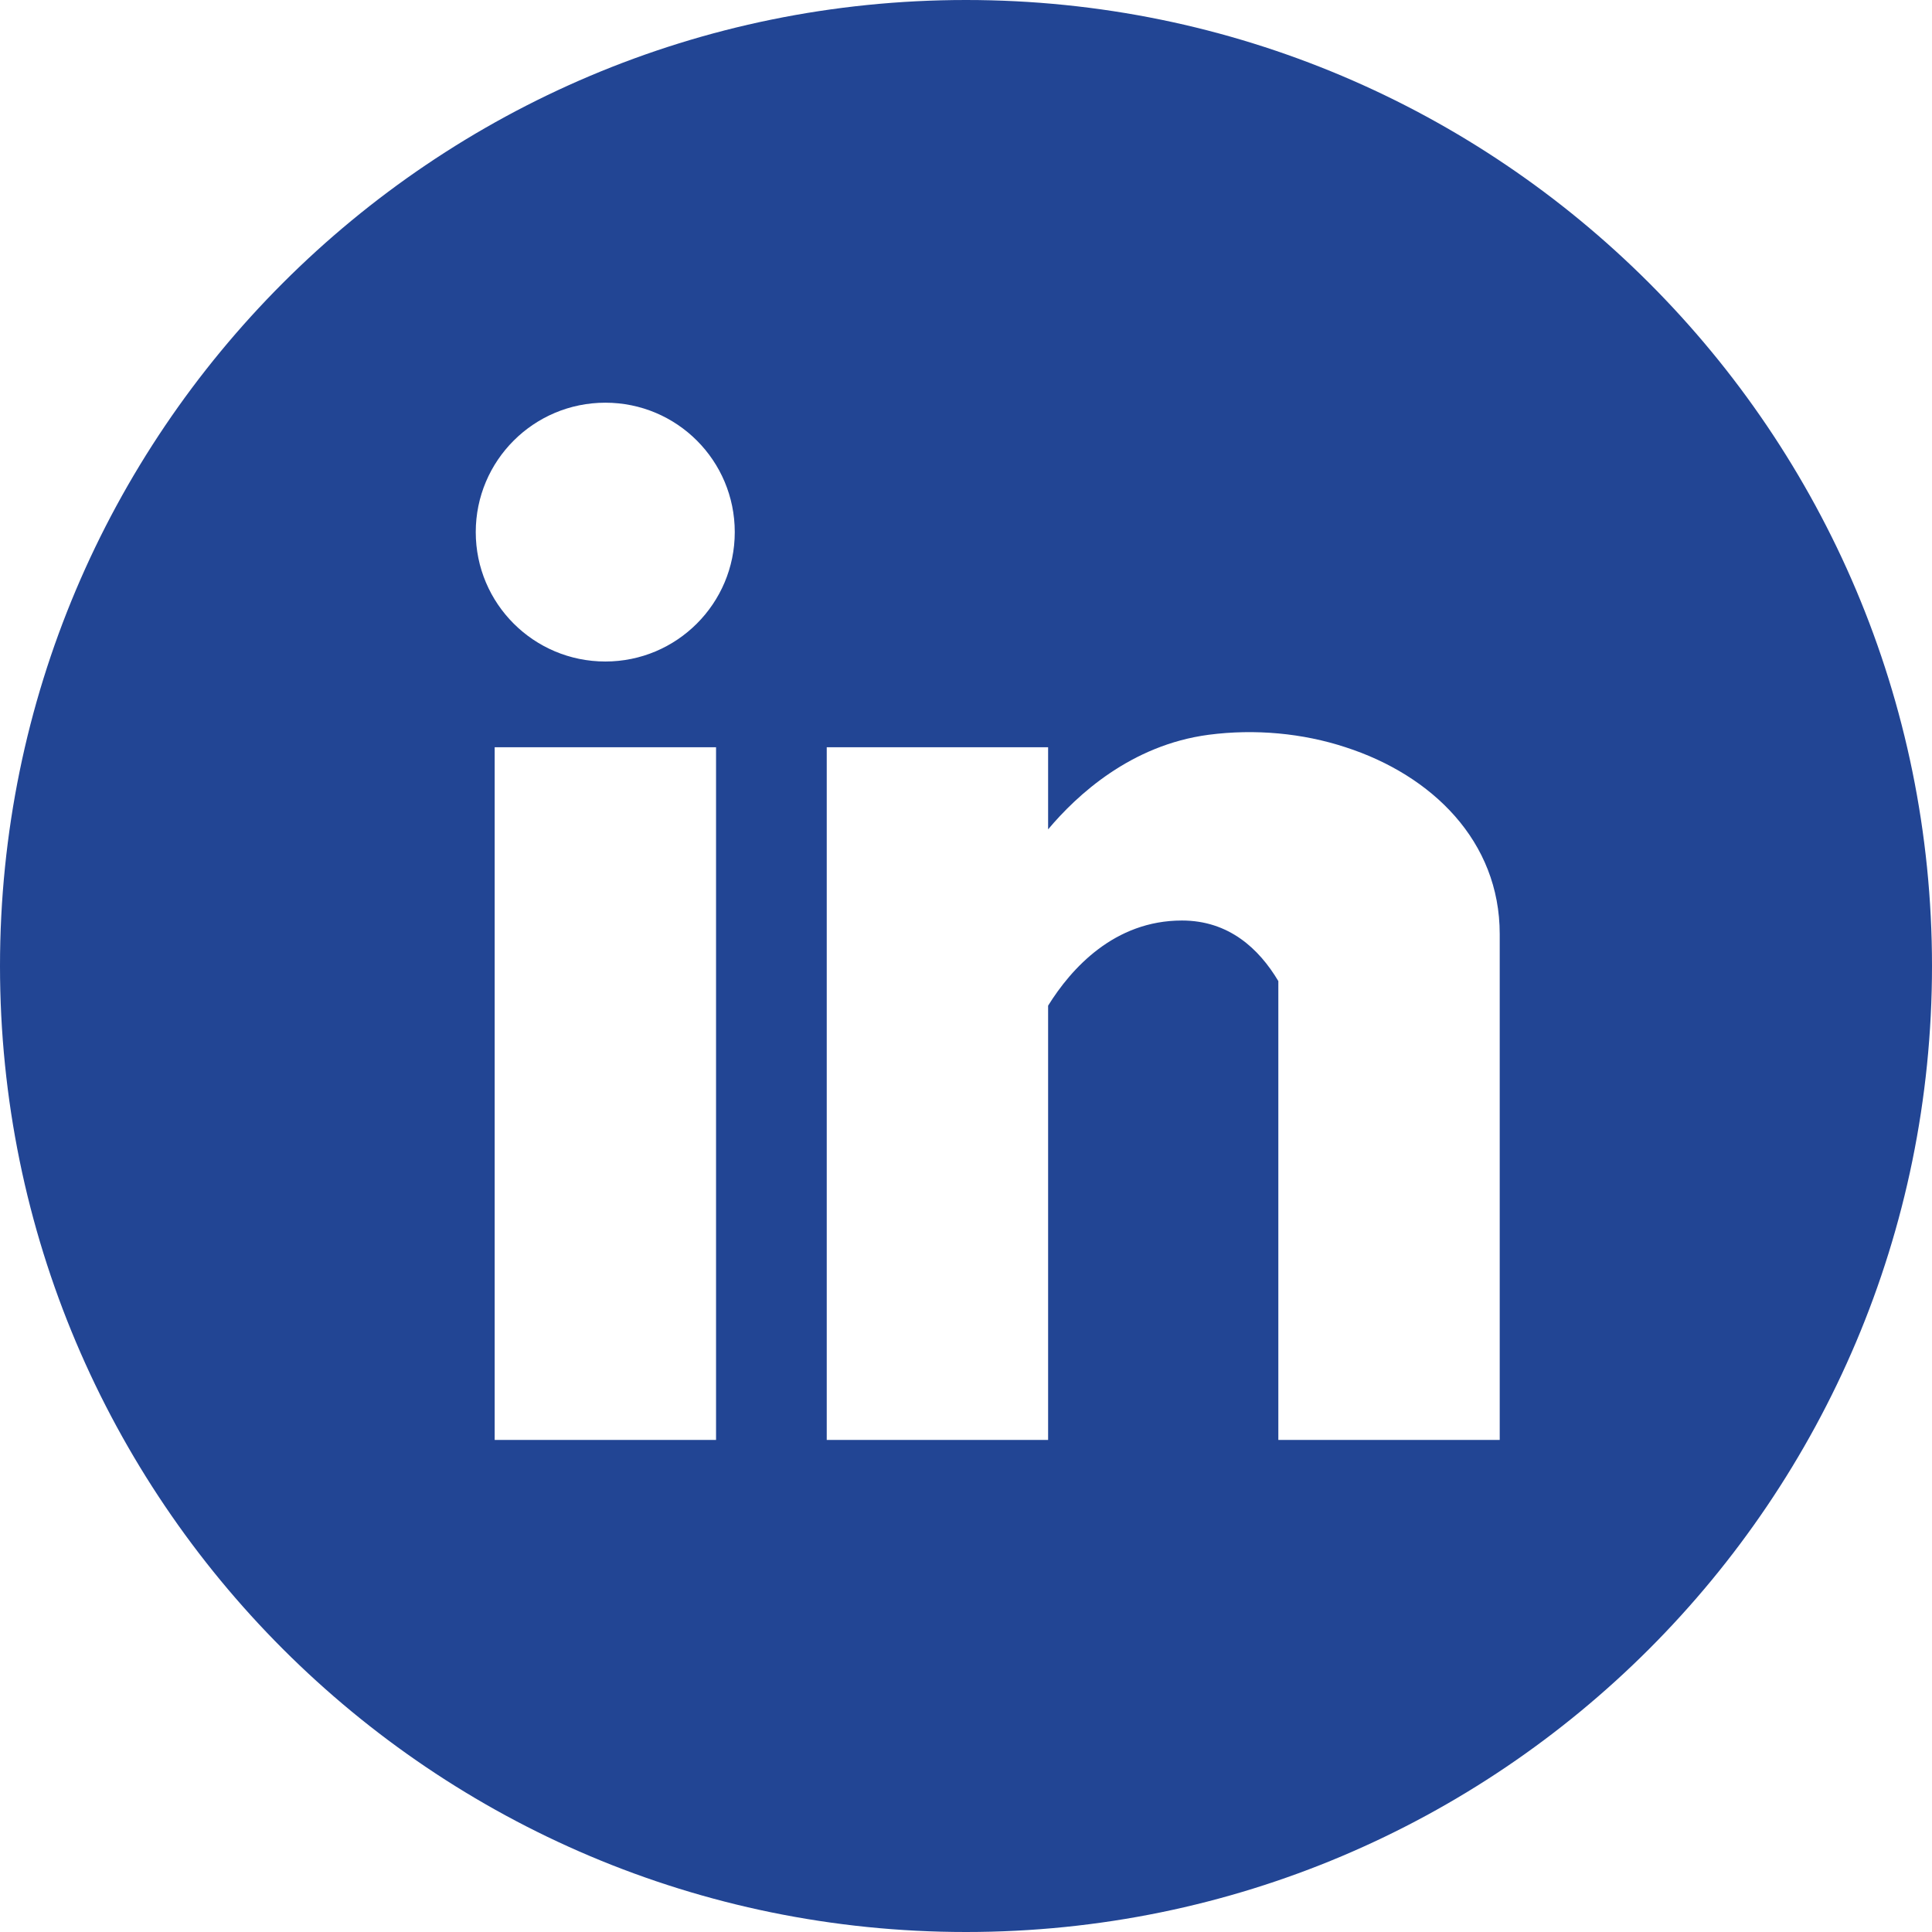<?xml version="1.0" encoding="UTF-8"?>
<svg id="Layer_2" data-name="Layer 2" xmlns="http://www.w3.org/2000/svg" viewBox="0 0 96 96">
  <defs>
    <style>
      .cls-1 {
        fill: #224594;
      }
    </style>
  </defs>
  <g id="Layer_1-2" data-name="Layer 1">
    <path class="cls-1" d="M48,0C21.49,0,0,21.49,0,48s21.49,48,48,48,48-21.49,48-48S74.51,0,48,0ZM35.58,71.55h-11v-34.42h11v34.42ZM30.08,32.87c-3.56,0-6.44-2.88-6.44-6.43s2.88-6.43,6.44-6.43,6.43,2.88,6.43,6.43-2.88,6.43-6.43,6.43ZM74.52,71.55h-11v-22.8c-.96-1.61-2.46-3.01-4.79-3.01-3.36,0-5.5,2.38-6.65,4.23v21.58h-11v-34.42h11v4.08c1.43-1.7,4.11-4.19,7.98-4.7,2.3-.3,4.67-.08,6.8.62,4.3,1.39,7.66,4.67,7.66,9.28v25.14Z"/>
  </g>
</svg>